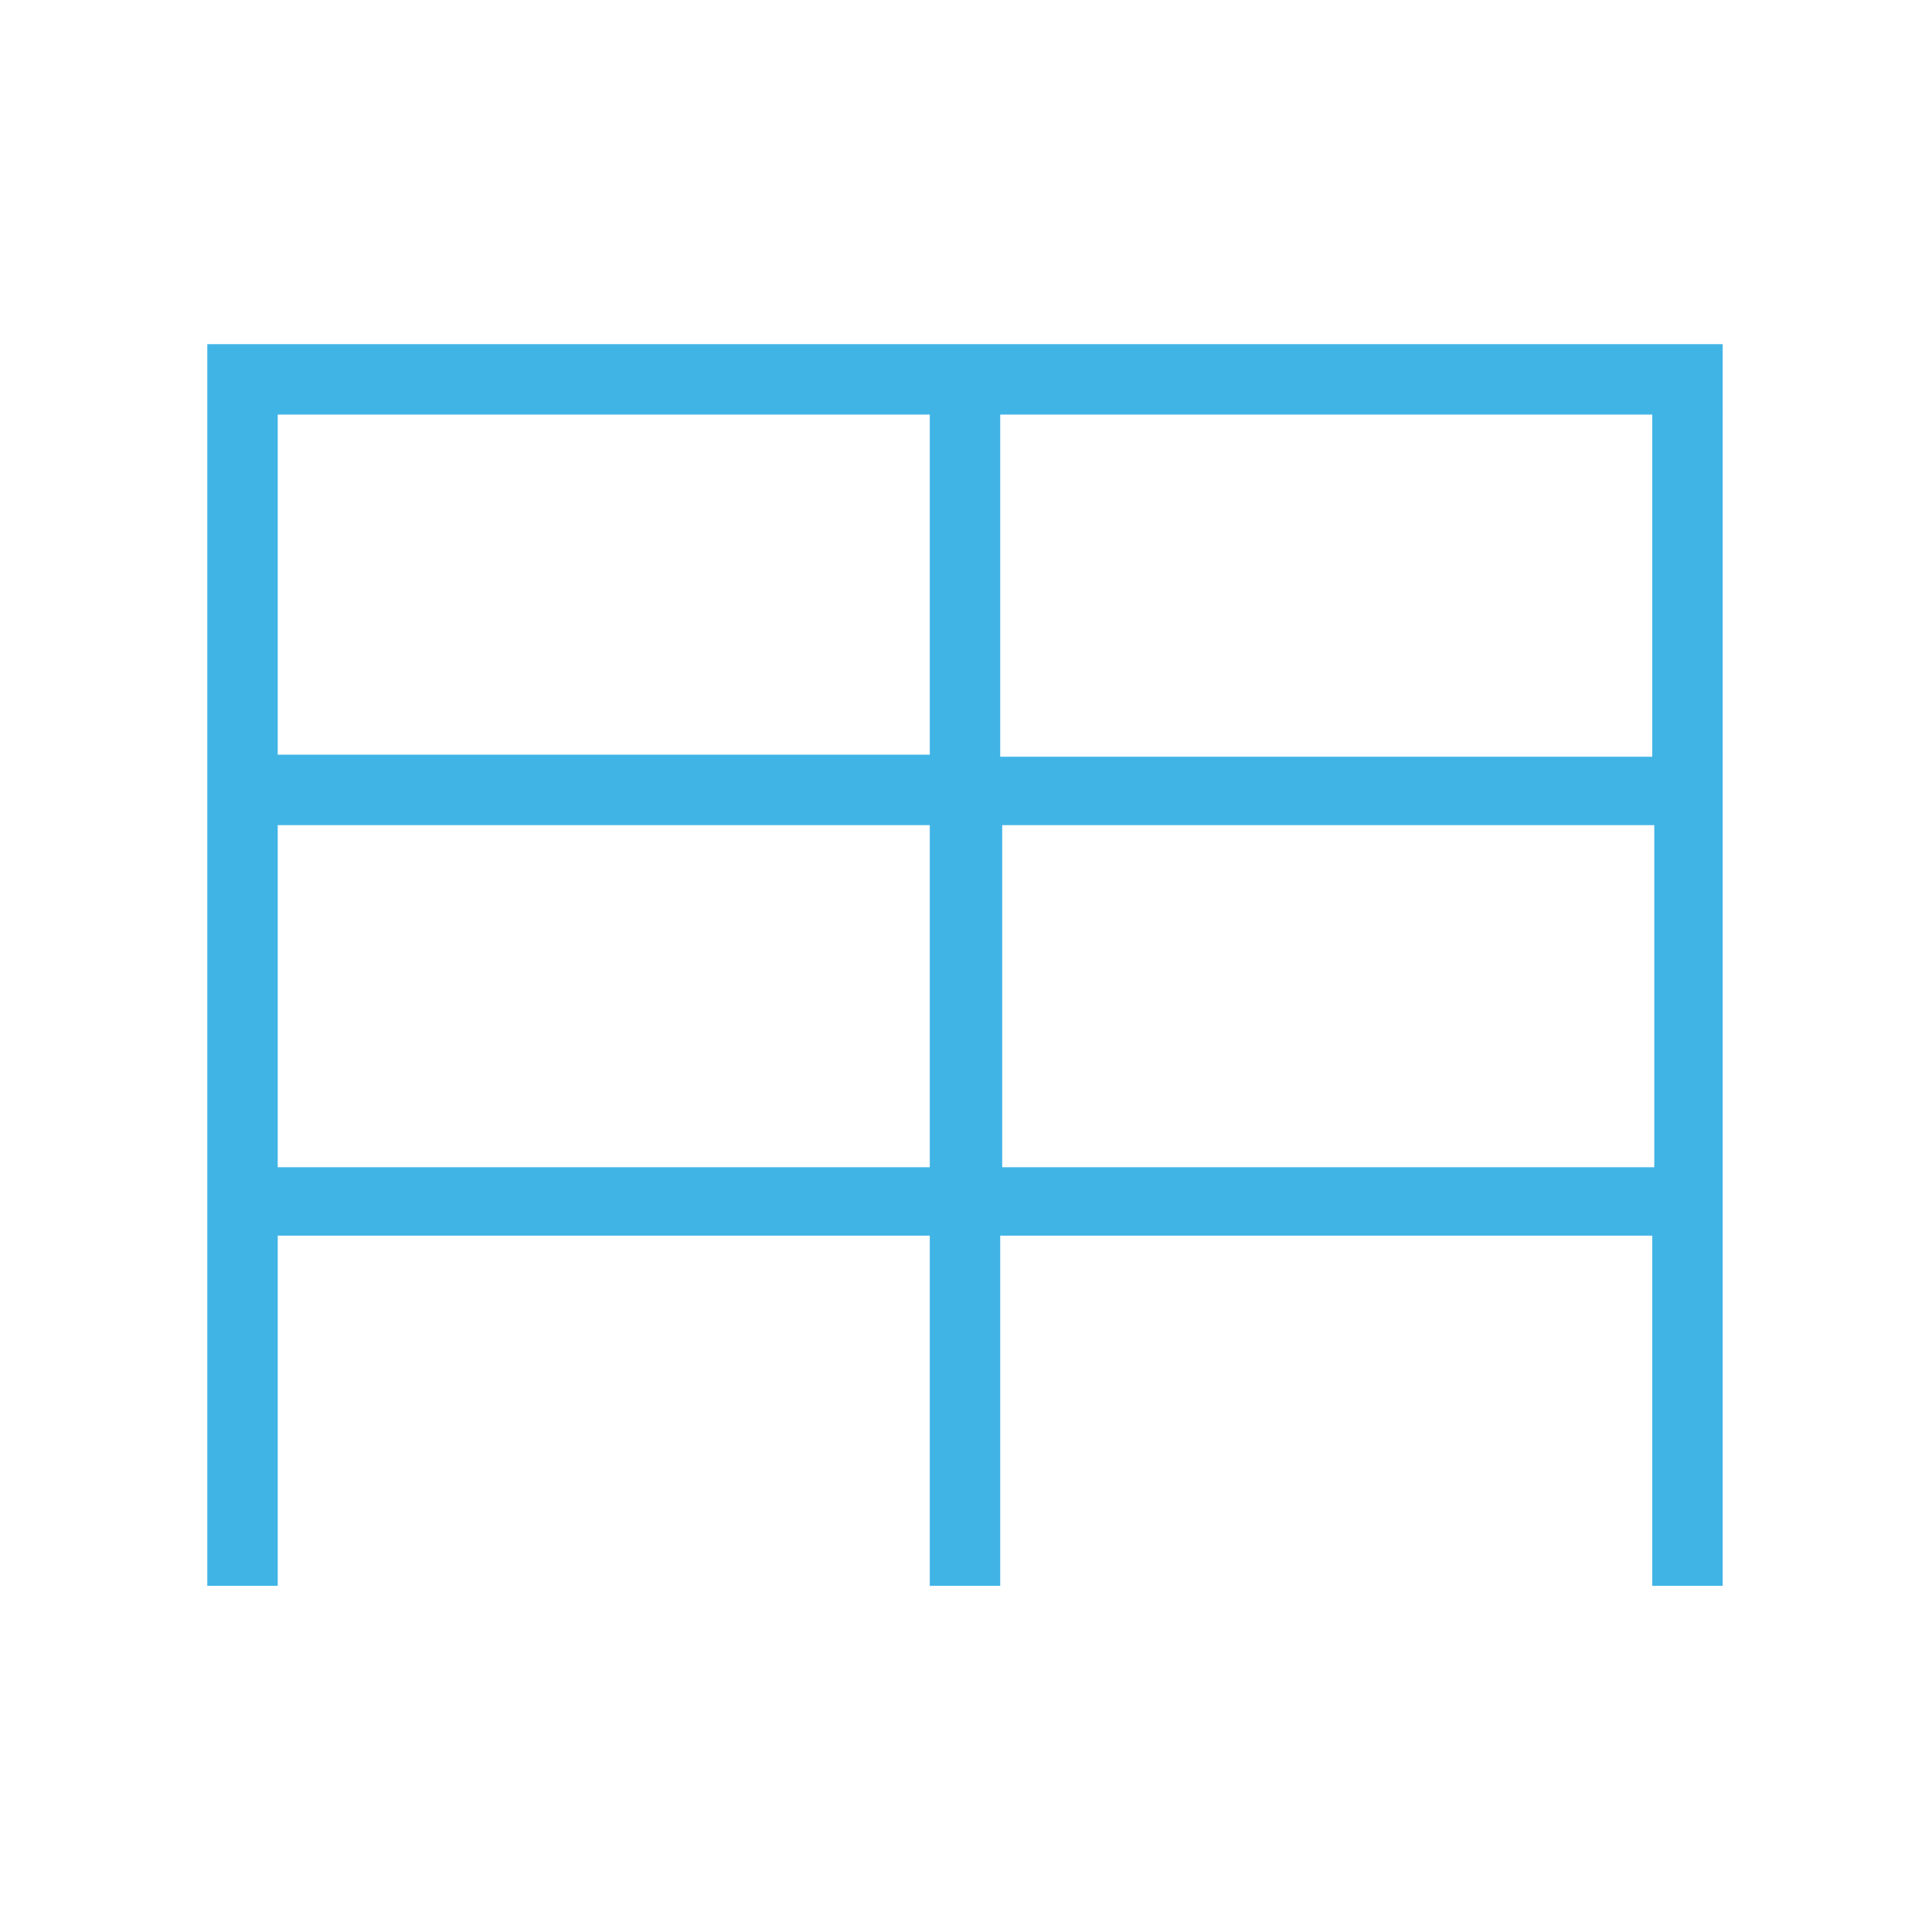 <?xml version="1.0" encoding="UTF-8"?> <!-- Generator: Adobe Illustrator 25.2.3, SVG Export Plug-In . SVG Version: 6.00 Build 0) --> <svg xmlns="http://www.w3.org/2000/svg" xmlns:xlink="http://www.w3.org/1999/xlink" id="Capa_1" x="0px" y="0px" viewBox="0 0 96 96" style="enable-background:new 0 0 96 96;" xml:space="preserve"> <style type="text/css"> .st0{fill:#41B4E6;} </style> <path class="st0" d="M10.3,17.1v61.7h3.5V61.4h32.4v17.4h3.5V61.4h32.4v17.4h3.5V17.1H10.3z M46.2,20.6v16.9H13.8V20.6H46.2z M13.8,58V41h32.4v17H13.8z M49.8,58V41h32.4v17H49.8z M82.2,37.6H49.7V20.6h32.4V37.6z"></path> </svg> 